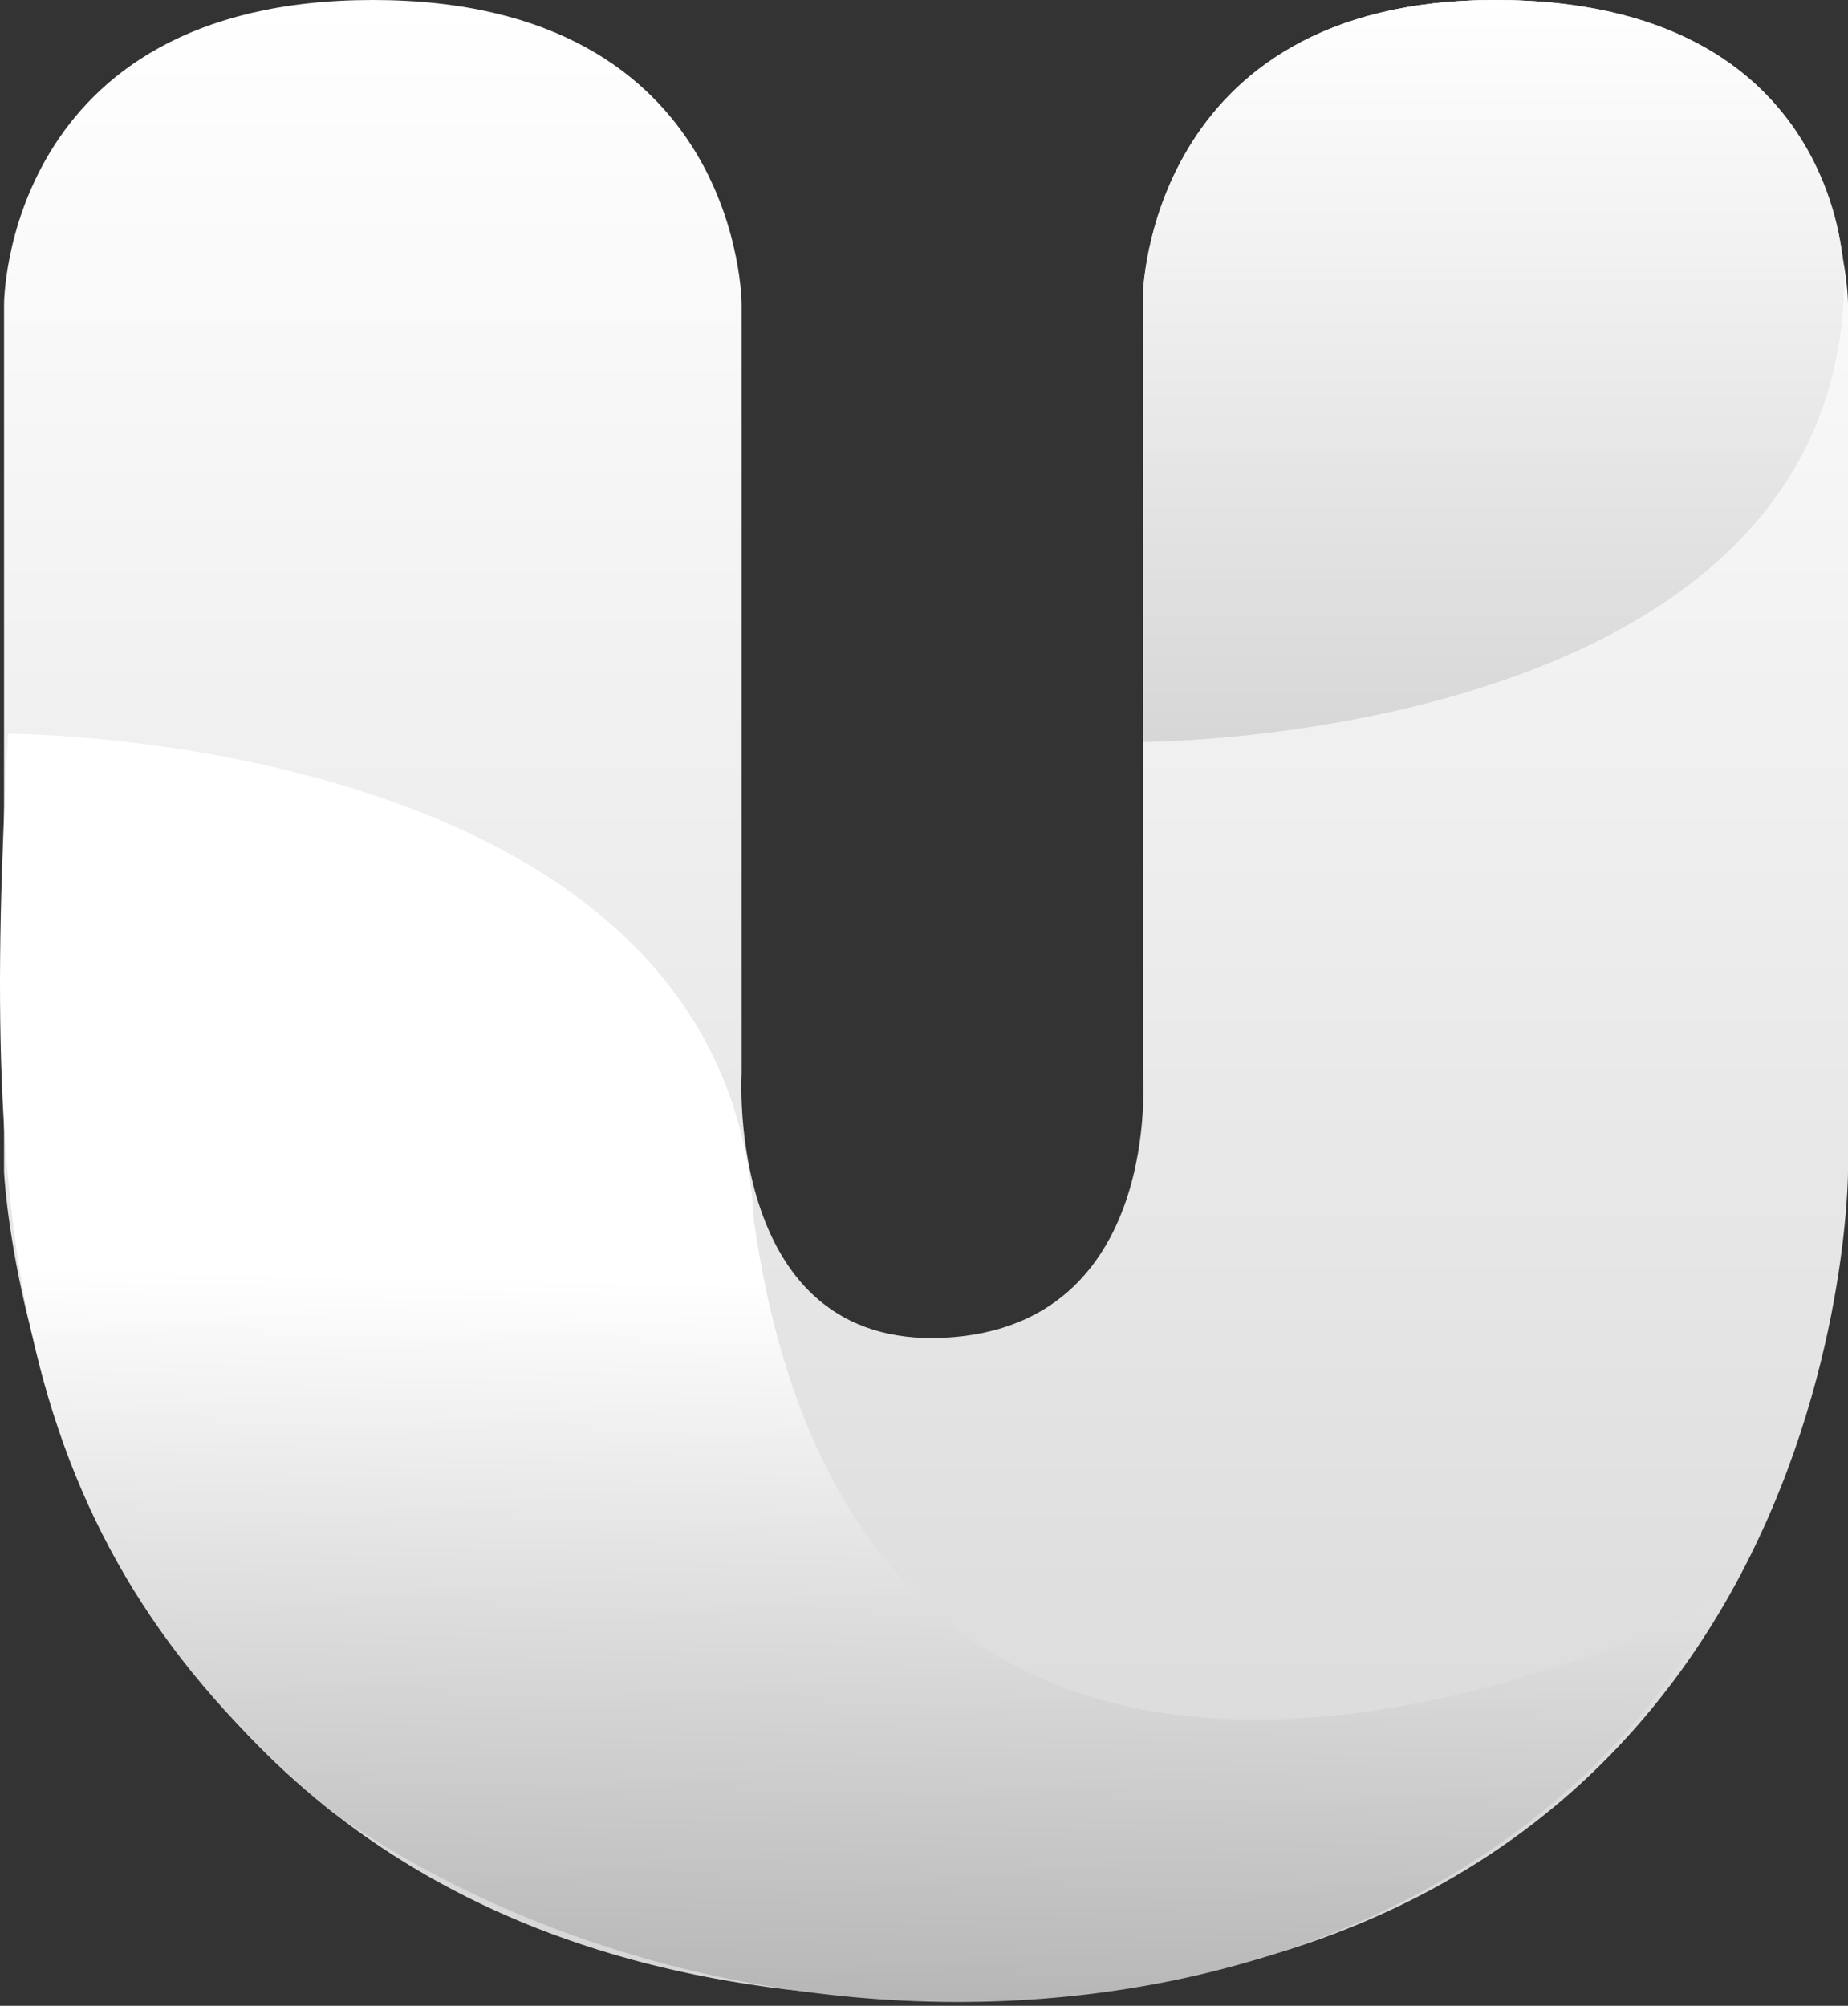 <svg width="47" height="51" viewBox="0 0 47 51" fill="none" xmlns="http://www.w3.org/2000/svg">
<rect x="0" y="0" width="47" height="51" fill="#333333" stroke="none"/>
<path d="M0.103 29.788V7.73C0.103 7.73 0.103 0 9.482 0C18.862 0 18.862 7.73 18.862 7.73V27.314C18.862 27.314 18.449 34.292 24.015 34.013C29.581 33.735 29.066 27.314 29.066 27.314V7.73C29.066 7.73 29.066 0 38.033 0C47 0 47 7.73 47 7.73V29.788C47 29.788 47 50.814 24.015 50.814C1.03 50.814 0.103 29.788 0.103 29.788Z" fill="url(#paint0_linear_194_288)"/>
<path d="M46.897 7.009C46.897 18.862 29.066 18.862 29.066 18.862V7.524C29.066 7.524 29.169 0 38.033 0C46.897 0 46.897 7.009 46.897 7.009Z" fill="#D9D9D9"/>
<path d="M46.897 7.009C46.897 18.862 29.066 18.862 29.066 18.862V7.524C29.066 7.524 29.169 0 38.033 0C46.897 0 46.897 7.009 46.897 7.009Z" fill="url(#paint1_linear_194_288)"/>
<path d="M19.171 31.024C18.552 18.657 0.206 18.656 0.206 18.656C-0.516 31.643 0.309 39.373 8.451 46.073C19.377 53.7 37.208 52.566 43.702 40.713C43.702 40.713 22.16 51.947 19.171 31.024Z" fill="url(#paint2_linear_194_288)"/>
<defs>
<linearGradient id="paint0_linear_194_288" x1="23.551" y1="0" x2="23.551" y2="59.411" gradientUnits="userSpaceOnUse">
<stop stop-color="white"/>
<stop offset="1" stop-color="#D0D0D0"/>
</linearGradient>
<linearGradient id="paint1_linear_194_288" x1="37.981" y1="0" x2="37.981" y2="22.053" gradientUnits="userSpaceOnUse">
<stop stop-color="white"/>
<stop offset="1" stop-color="#D0D0D0"/>
</linearGradient>
<linearGradient id="paint2_linear_194_288" x1="22.675" y1="32.673" x2="21.954" y2="65.862" gradientUnits="userSpaceOnUse">
<stop stop-color="white"/>
<stop offset="1" stop-color="#7B7B7B"/>
</linearGradient>
</defs>
</svg>
